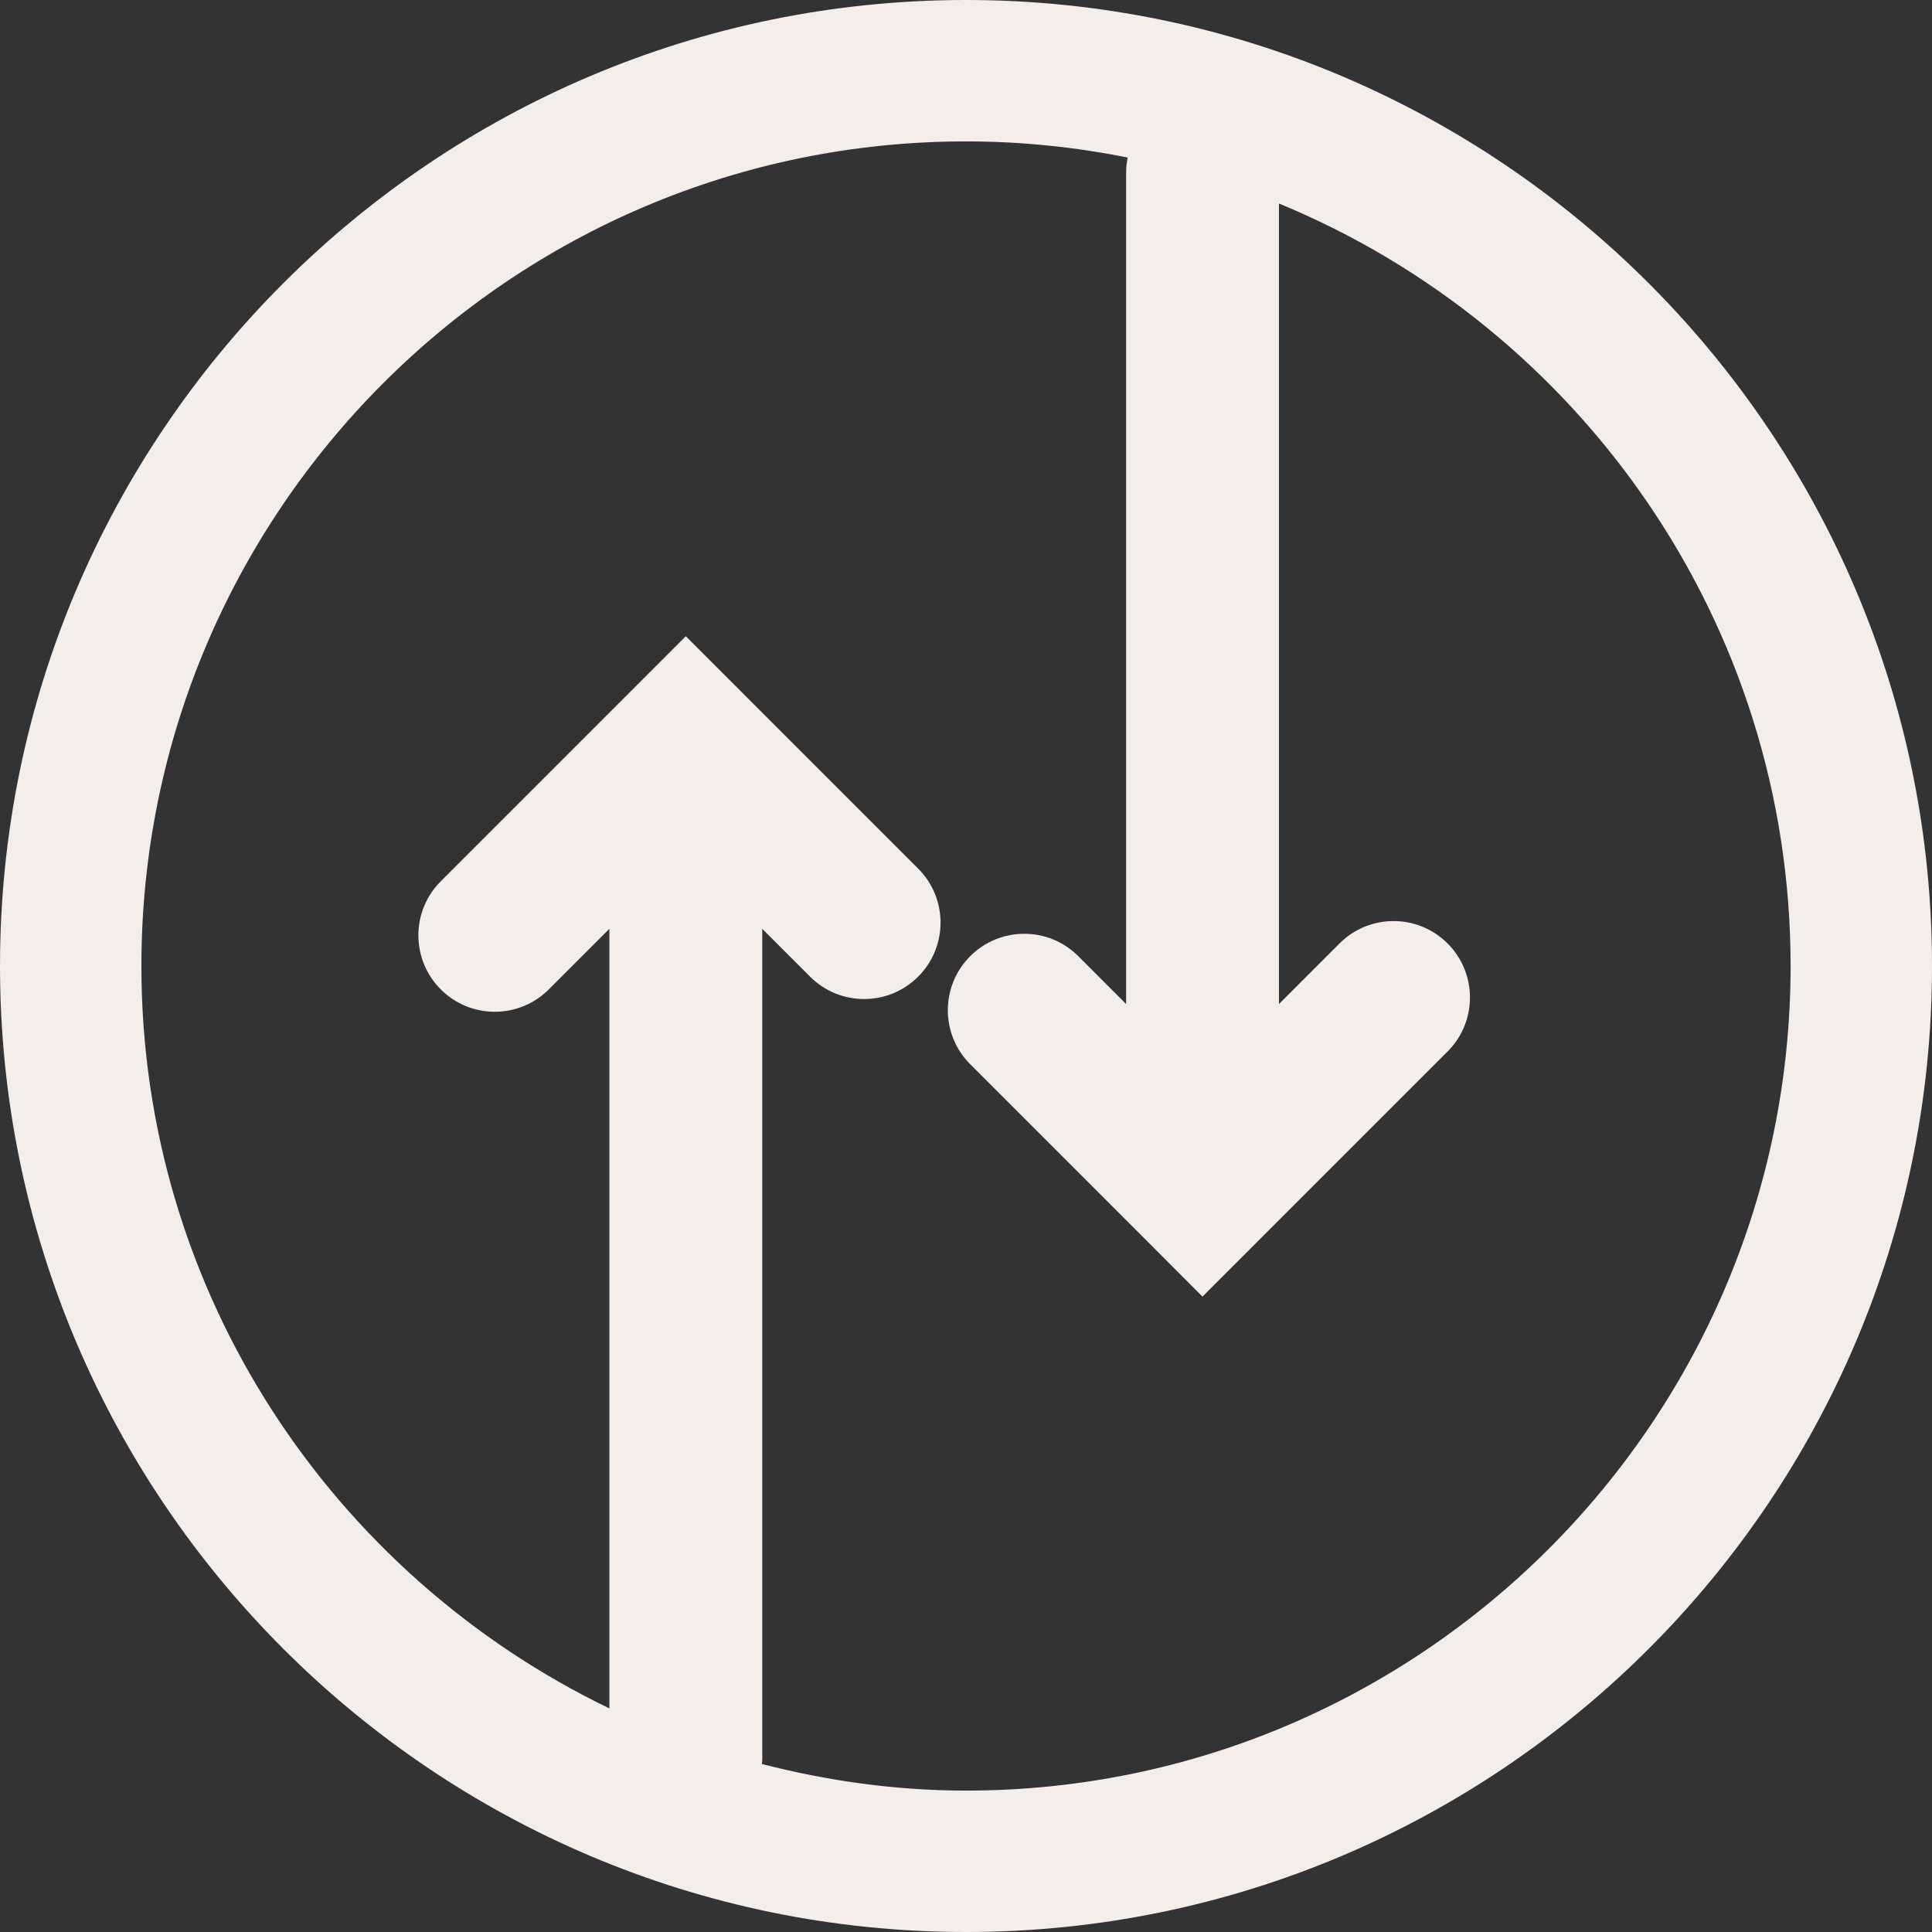 <svg preserveAspectRatio="none" width="100%" height="100%" overflow="visible" style="display: block;" viewBox="0 0 48 48" fill="none" xmlns="http://www.w3.org/2000/svg">
<rect x="0" y="0" width="48" height="48" fill="#333333" stroke="none"/>
<path id="Vector" d="M24 0C10.767 0 0 10.767 0 24C0 37.235 10.767 48 24 48C37.234 48 48 37.235 48 24C48 10.767 37.234 0 24 0ZM24 44.487C22.246 44.487 20.553 44.243 18.928 43.826C18.93 43.792 18.938 43.76 18.938 43.726V23.076L20.127 24.265C20.868 25.006 22.069 25.006 22.811 24.265C23.553 23.523 23.553 22.321 22.811 21.58L18.382 17.151L18.381 17.149L17.039 15.807L15.698 17.149L15.697 17.15L10.951 21.896C10.209 22.637 10.209 23.839 10.951 24.581C11.322 24.952 11.807 25.137 12.293 25.137C12.778 25.137 13.264 24.952 13.635 24.581L15.14 23.076V42.445C8.273 39.132 3.513 32.12 3.513 24C3.513 12.704 12.704 3.513 24 3.513C25.375 3.513 26.716 3.654 28.017 3.914C27.992 4.038 27.978 4.163 27.978 4.295V24.945L26.79 23.756C26.048 23.014 24.846 23.014 24.105 23.756C23.363 24.497 23.363 25.699 24.105 26.441L28.533 30.87L28.535 30.872L29.876 32.214L31.217 30.872L31.219 30.871L35.965 26.125C36.706 25.383 36.706 24.181 35.965 23.44C35.223 22.698 34.022 22.698 33.28 23.44L31.775 24.945V5.056C39.225 8.124 44.487 15.456 44.487 24C44.488 35.296 35.296 44.487 24 44.487Z" fill="#F3EEE9"/>
</svg>
